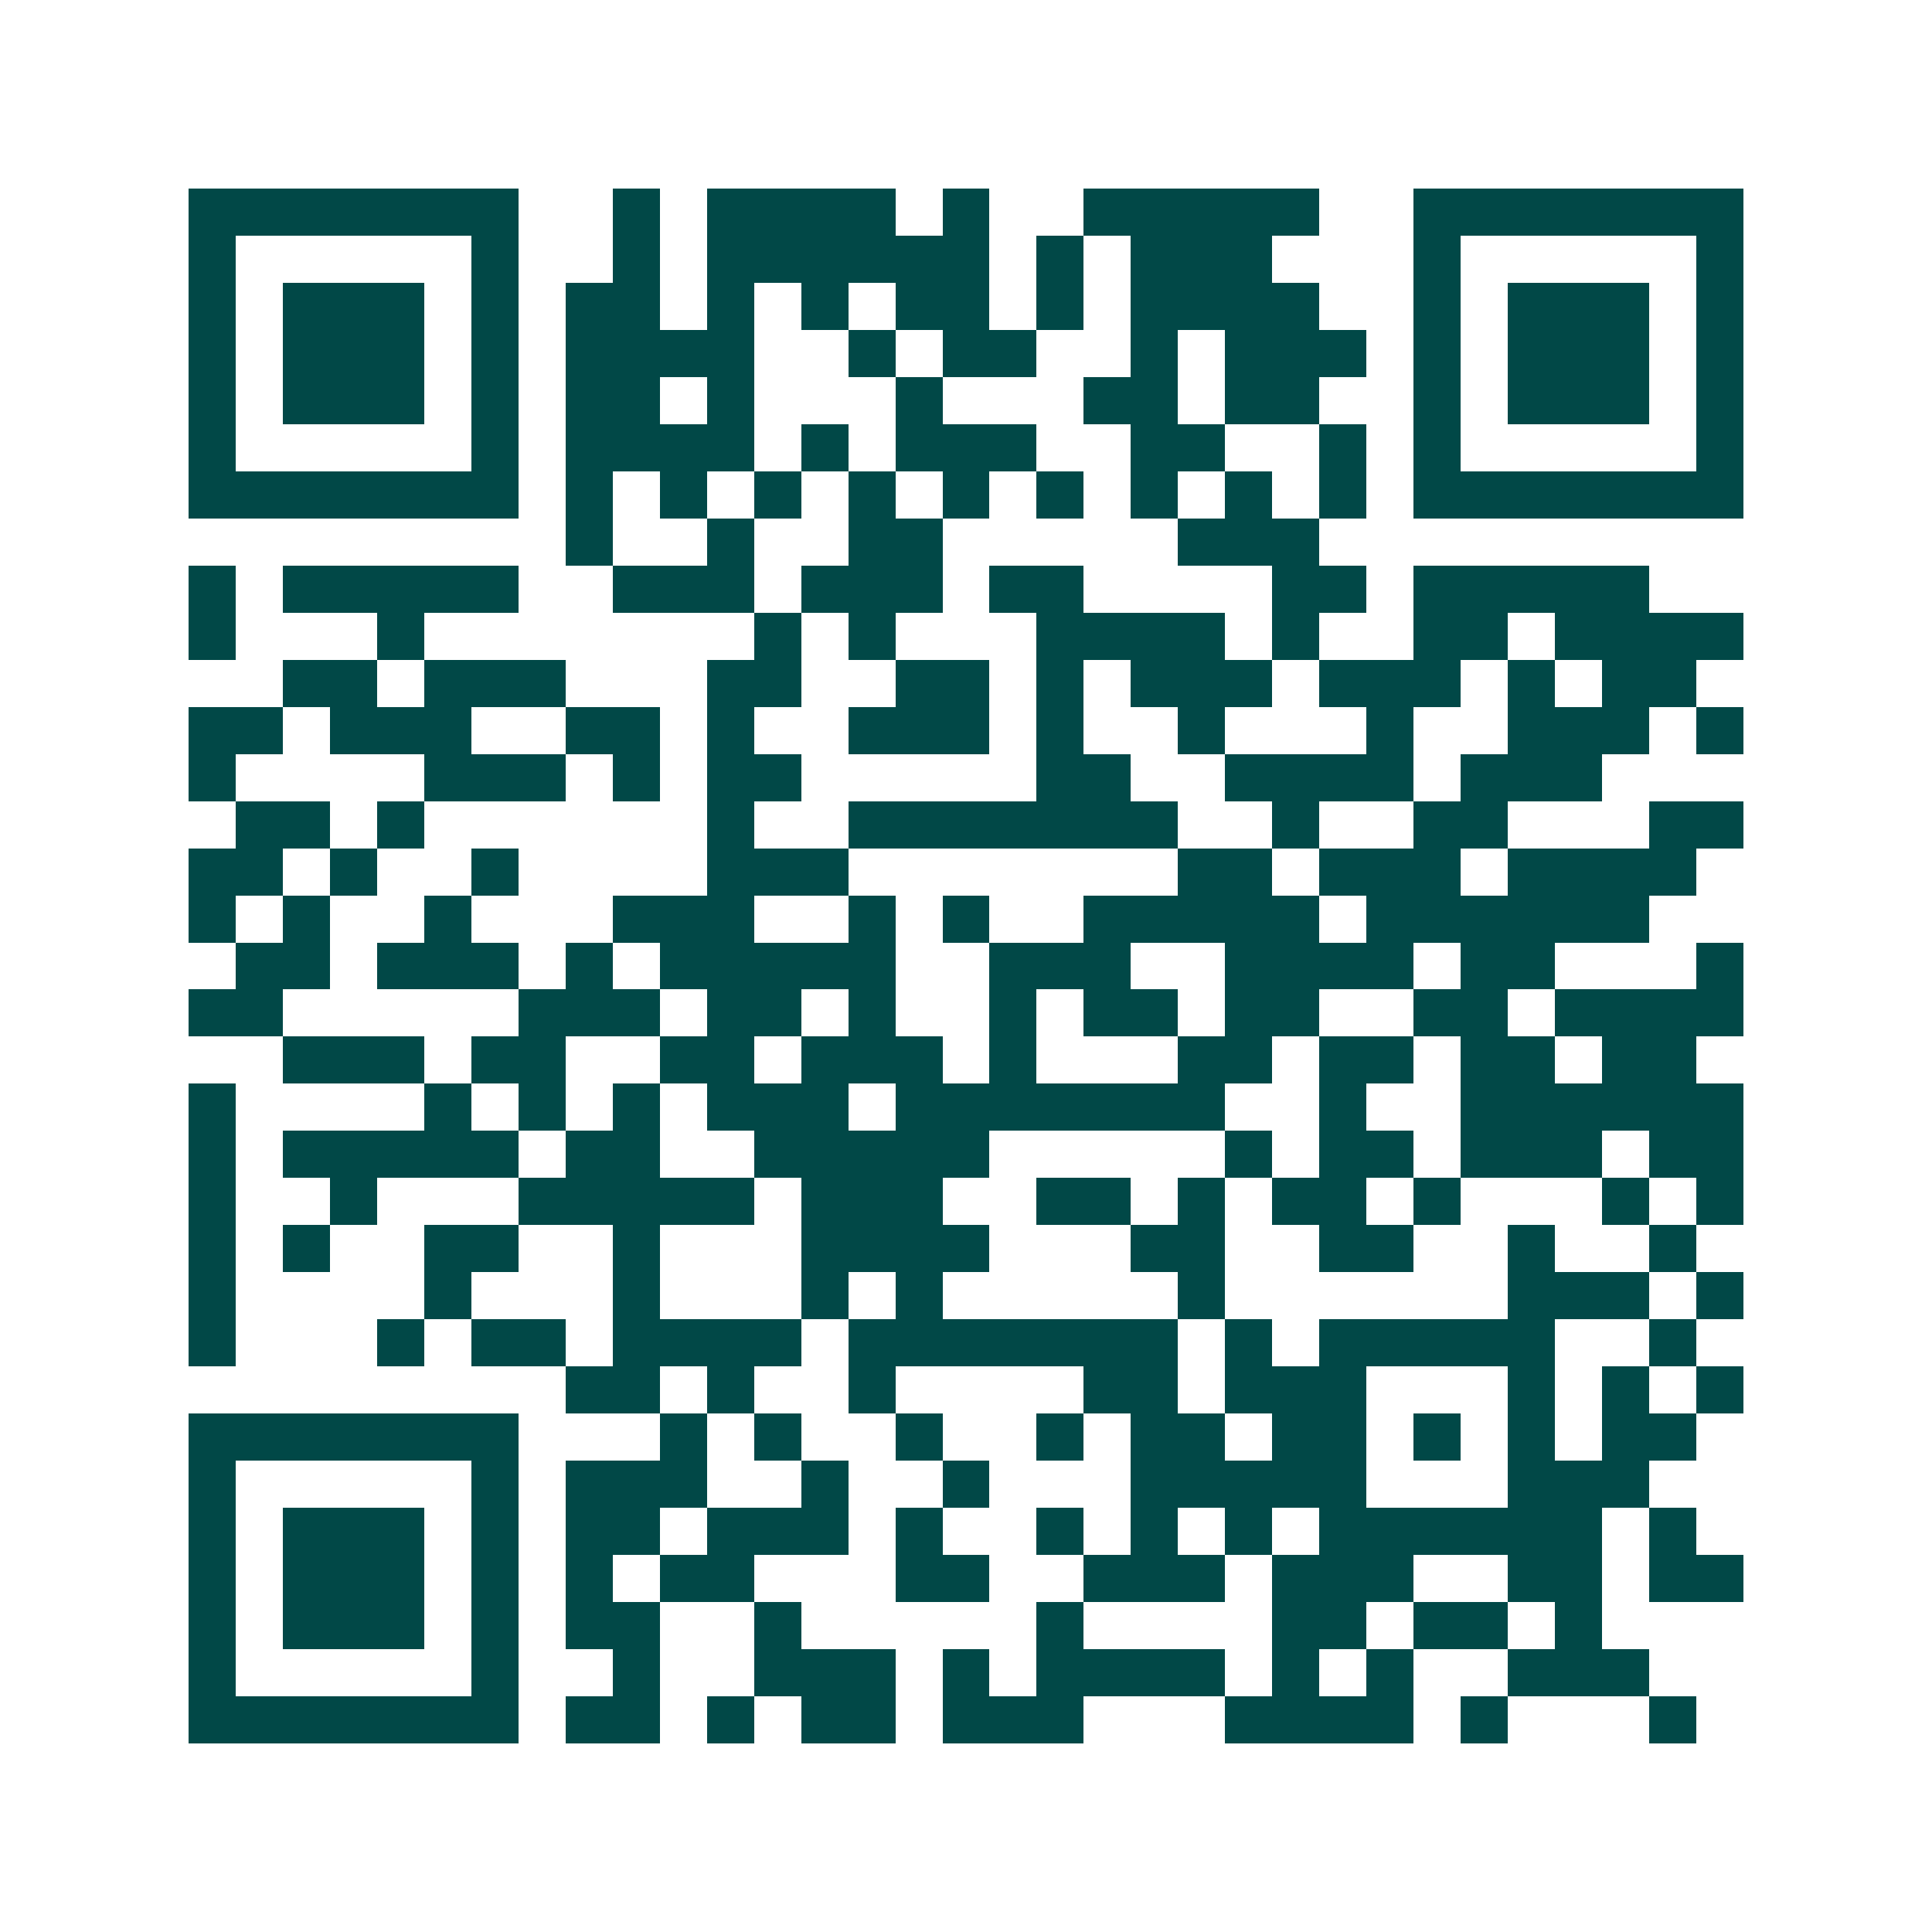 <svg xmlns="http://www.w3.org/2000/svg" width="200" height="200" viewBox="0 0 41 41" shape-rendering="crispEdges"><path fill="#ffffff" d="M0 0h41v41H0z"/><path stroke="#014847" d="M4 4.5h7m2 0h1m1 0h4m1 0h1m2 0h5m2 0h7M4 5.5h1m5 0h1m2 0h1m1 0h6m1 0h1m1 0h3m3 0h1m5 0h1M4 6.5h1m1 0h3m1 0h1m1 0h2m1 0h1m1 0h1m1 0h2m1 0h1m1 0h4m2 0h1m1 0h3m1 0h1M4 7.5h1m1 0h3m1 0h1m1 0h4m2 0h1m1 0h2m2 0h1m1 0h3m1 0h1m1 0h3m1 0h1M4 8.5h1m1 0h3m1 0h1m1 0h2m1 0h1m3 0h1m3 0h2m1 0h2m2 0h1m1 0h3m1 0h1M4 9.5h1m5 0h1m1 0h4m1 0h1m1 0h3m2 0h2m2 0h1m1 0h1m5 0h1M4 10.5h7m1 0h1m1 0h1m1 0h1m1 0h1m1 0h1m1 0h1m1 0h1m1 0h1m1 0h1m1 0h7M12 11.5h1m2 0h1m2 0h2m5 0h3M4 12.5h1m1 0h5m2 0h3m1 0h3m1 0h2m4 0h2m1 0h5M4 13.5h1m3 0h1m7 0h1m1 0h1m3 0h4m1 0h1m2 0h2m1 0h4M6 14.5h2m1 0h3m3 0h2m2 0h2m1 0h1m1 0h3m1 0h3m1 0h1m1 0h2M4 15.5h2m1 0h3m2 0h2m1 0h1m2 0h3m1 0h1m2 0h1m3 0h1m2 0h3m1 0h1M4 16.5h1m4 0h3m1 0h1m1 0h2m5 0h2m2 0h4m1 0h3M5 17.5h2m1 0h1m6 0h1m2 0h7m2 0h1m2 0h2m3 0h2M4 18.5h2m1 0h1m2 0h1m4 0h3m7 0h2m1 0h3m1 0h4M4 19.5h1m1 0h1m2 0h1m3 0h3m2 0h1m1 0h1m2 0h5m1 0h6M5 20.5h2m1 0h3m1 0h1m1 0h5m2 0h3m2 0h4m1 0h2m3 0h1M4 21.5h2m5 0h3m1 0h2m1 0h1m2 0h1m1 0h2m1 0h2m2 0h2m1 0h4M6 22.5h3m1 0h2m2 0h2m1 0h3m1 0h1m3 0h2m1 0h2m1 0h2m1 0h2M4 23.5h1m4 0h1m1 0h1m1 0h1m1 0h3m1 0h7m2 0h1m2 0h6M4 24.5h1m1 0h5m1 0h2m2 0h5m5 0h1m1 0h2m1 0h3m1 0h2M4 25.5h1m2 0h1m3 0h5m1 0h3m2 0h2m1 0h1m1 0h2m1 0h1m3 0h1m1 0h1M4 26.5h1m1 0h1m2 0h2m2 0h1m3 0h4m3 0h2m2 0h2m2 0h1m2 0h1M4 27.5h1m4 0h1m3 0h1m3 0h1m1 0h1m5 0h1m6 0h3m1 0h1M4 28.5h1m3 0h1m1 0h2m1 0h4m1 0h7m1 0h1m1 0h5m2 0h1M12 29.5h2m1 0h1m2 0h1m4 0h2m1 0h3m3 0h1m1 0h1m1 0h1M4 30.5h7m3 0h1m1 0h1m2 0h1m2 0h1m1 0h2m1 0h2m1 0h1m1 0h1m1 0h2M4 31.5h1m5 0h1m1 0h3m2 0h1m2 0h1m3 0h5m3 0h3M4 32.5h1m1 0h3m1 0h1m1 0h2m1 0h3m1 0h1m2 0h1m1 0h1m1 0h1m1 0h6m1 0h1M4 33.5h1m1 0h3m1 0h1m1 0h1m1 0h2m3 0h2m2 0h3m1 0h3m2 0h2m1 0h2M4 34.5h1m1 0h3m1 0h1m1 0h2m2 0h1m5 0h1m4 0h2m1 0h2m1 0h1M4 35.5h1m5 0h1m2 0h1m2 0h3m1 0h1m1 0h4m1 0h1m1 0h1m2 0h3M4 36.5h7m1 0h2m1 0h1m1 0h2m1 0h3m3 0h4m1 0h1m3 0h1"/></svg>
